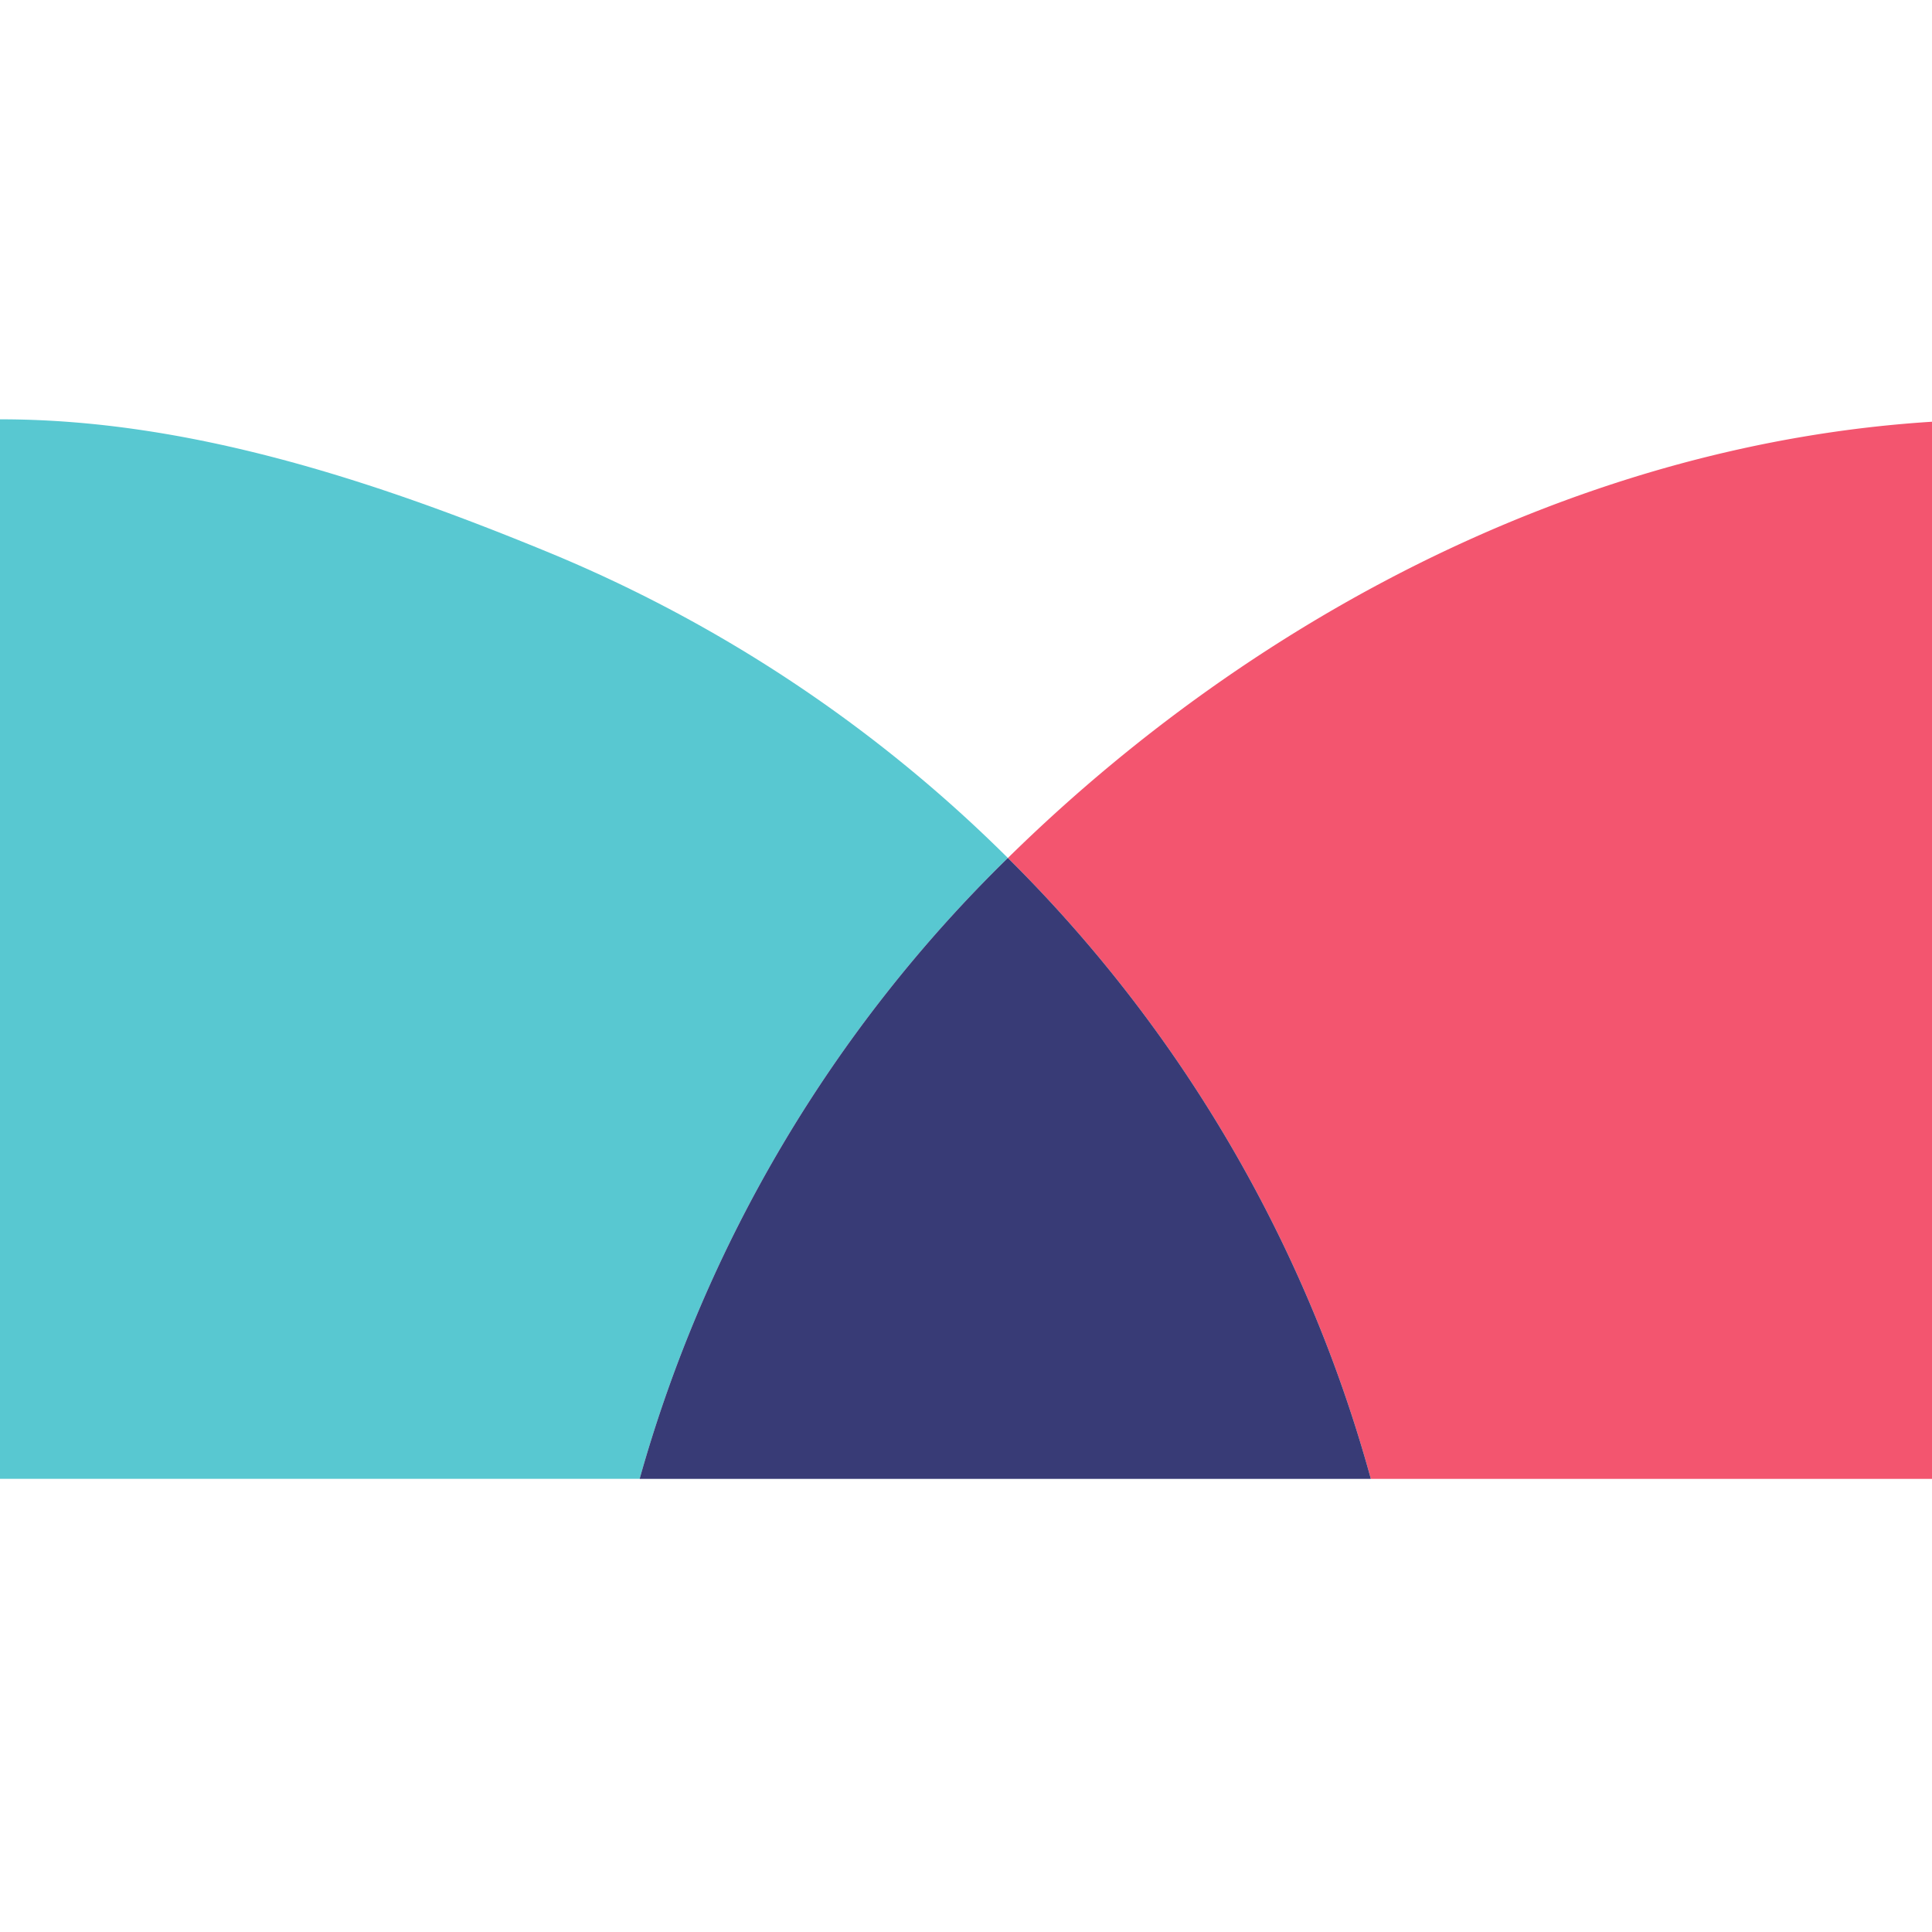 <svg width="48" height="48" viewBox="0 0 48 48" fill="none"
    xmlns="http://www.w3.org/2000/svg" class="global-header__logo">

    <path d="M15.892 36.742a34.619 34.619 0 019.148-15.426 35.196 35.196 0 00-11.473-7.618C9.268 11.931 4.657 10.413 0 10.418v26.323h15.892z" fill="#58C8D1"></path>
    <path d="M34.058 36.742h15.845V10.419c-9.32-.011-18.263 4.412-24.863 10.898a34.602 34.602 0 019.018 15.425z" fill="#F3556F"></path>
    <path d="M15.892 36.742h18.166a34.603 34.603 0 00-9.018-15.426 34.619 34.619 0 00-9.148 15.426z" fill="#383B76"></path>
</svg>